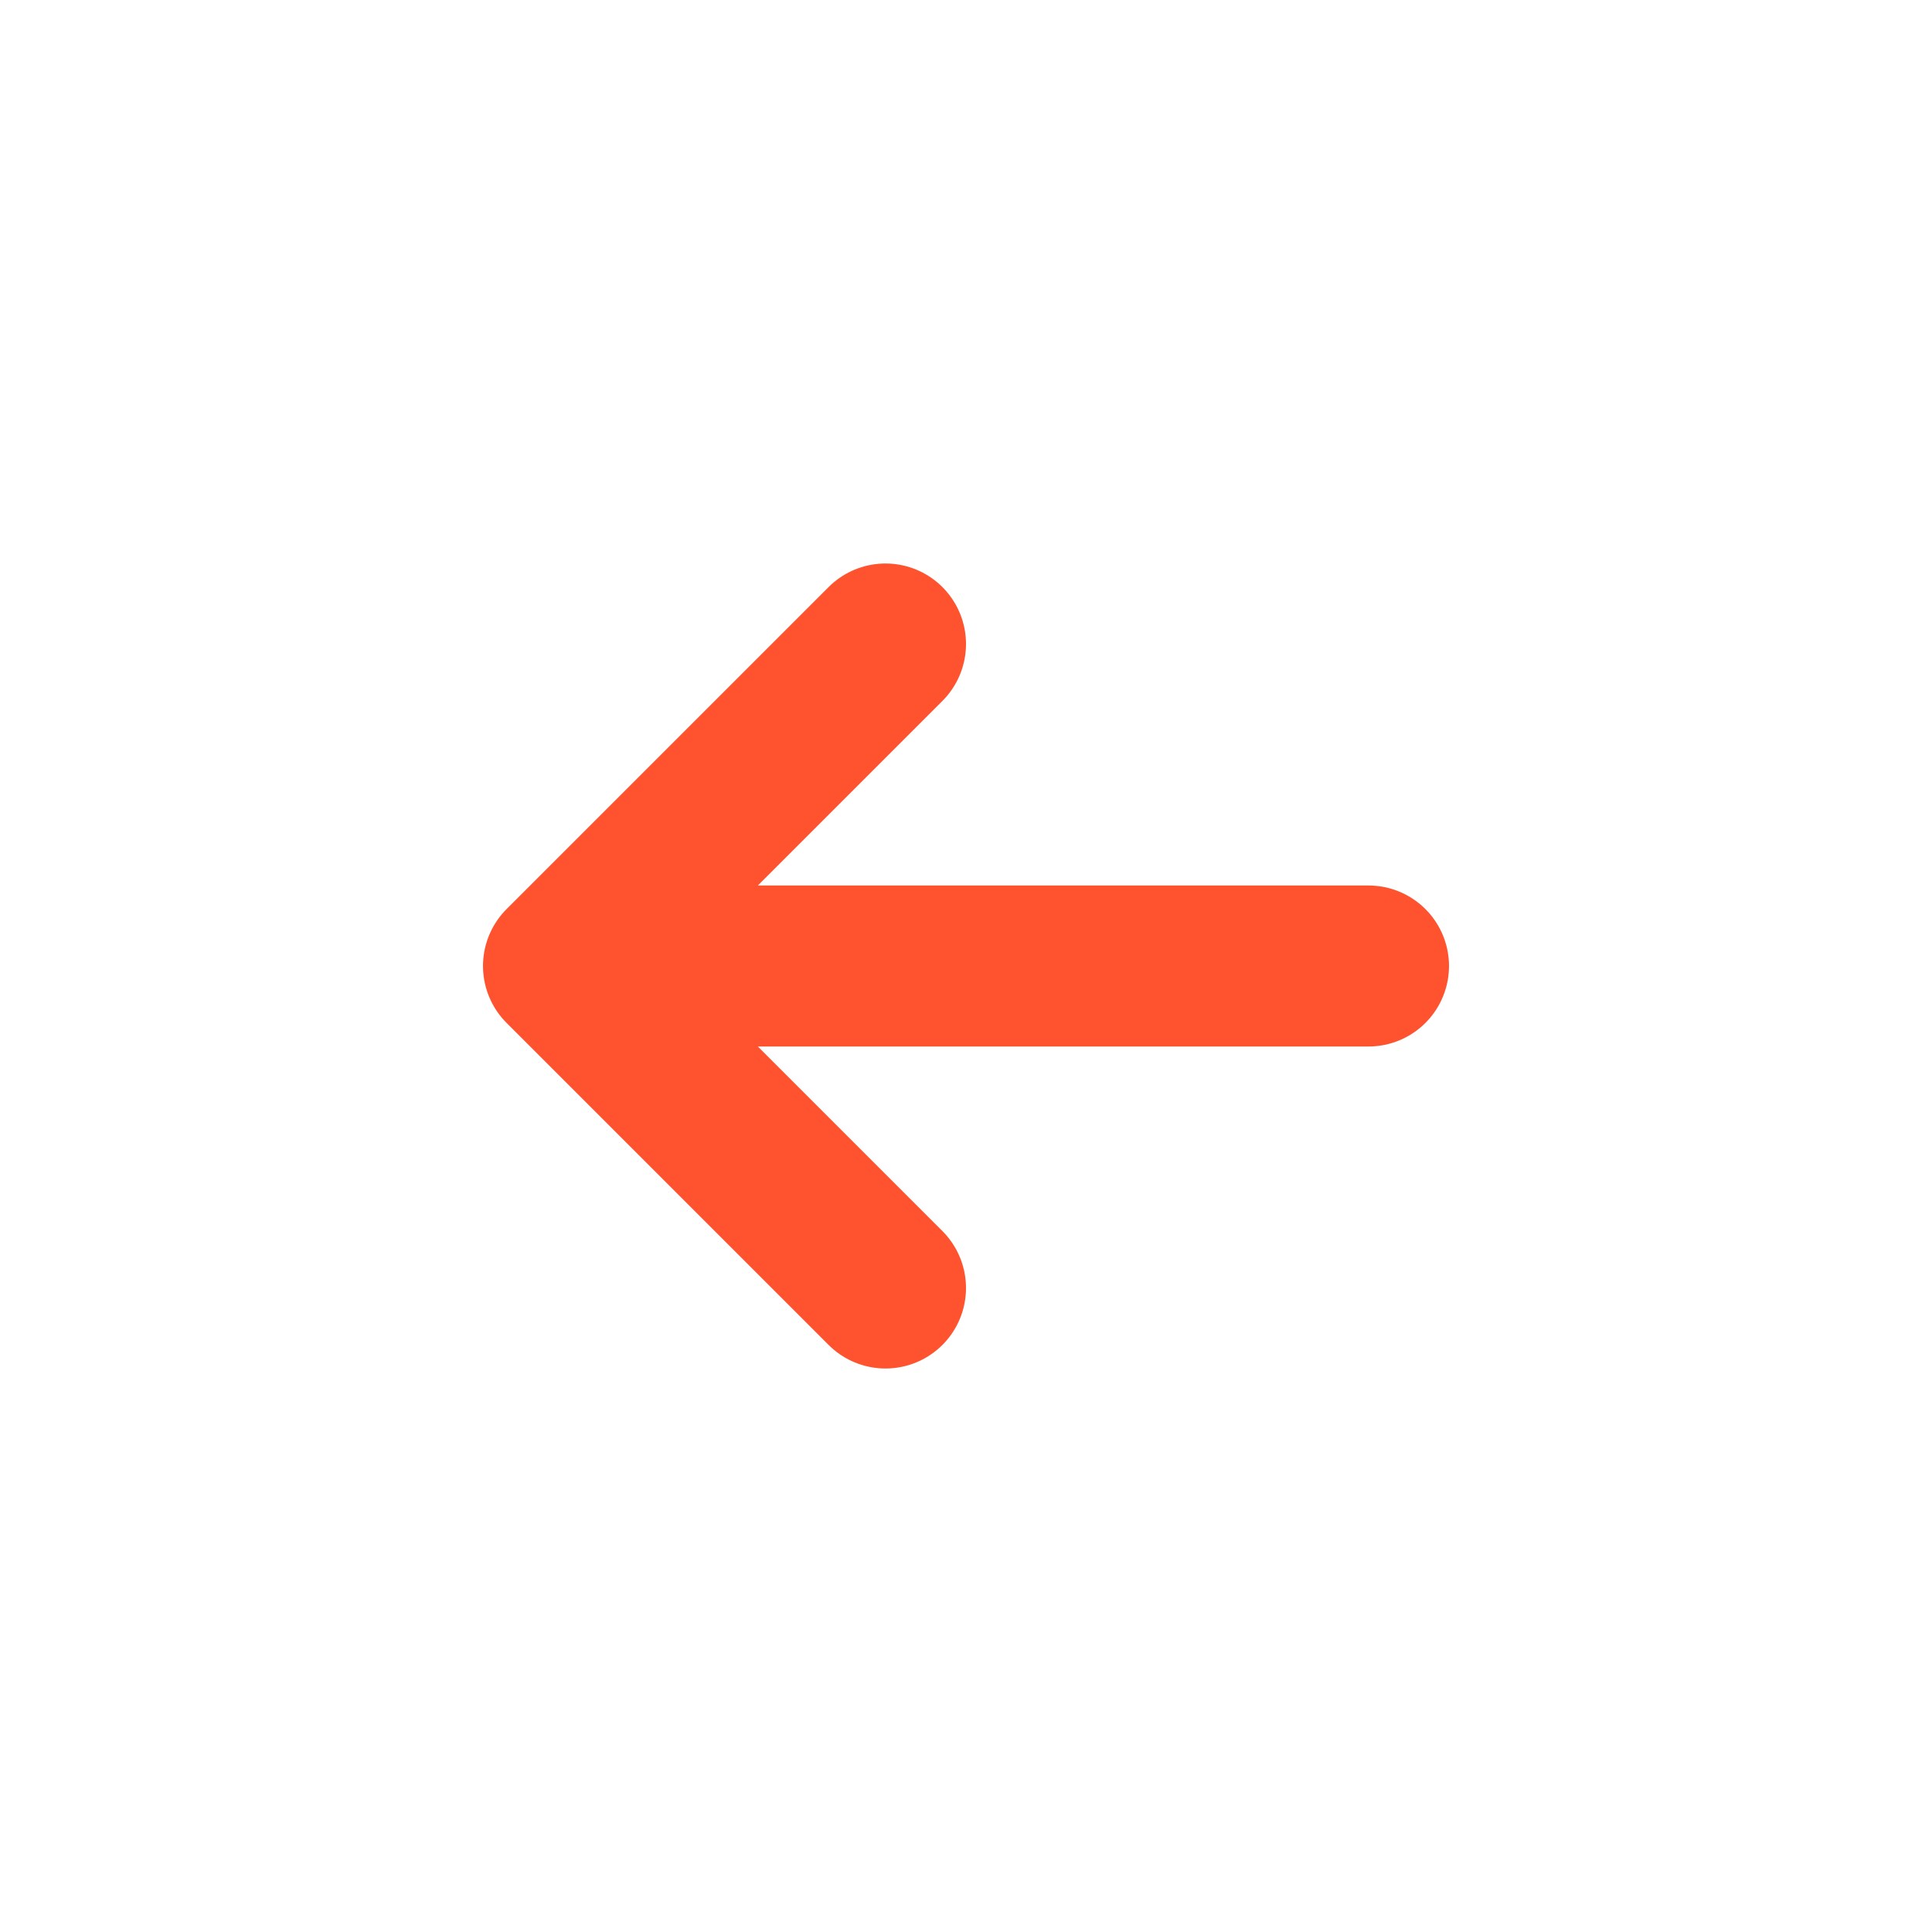 <?xml version="1.0" encoding="UTF-8"?> <svg xmlns="http://www.w3.org/2000/svg" width="24" height="24" viewBox="0 0 24 24" fill="none"><path d="M17 12L7 12M7 12L11 16M7 12L11 8" stroke="#FF532F" stroke-width="2" stroke-linecap="round" stroke-linejoin="round"></path></svg> 
